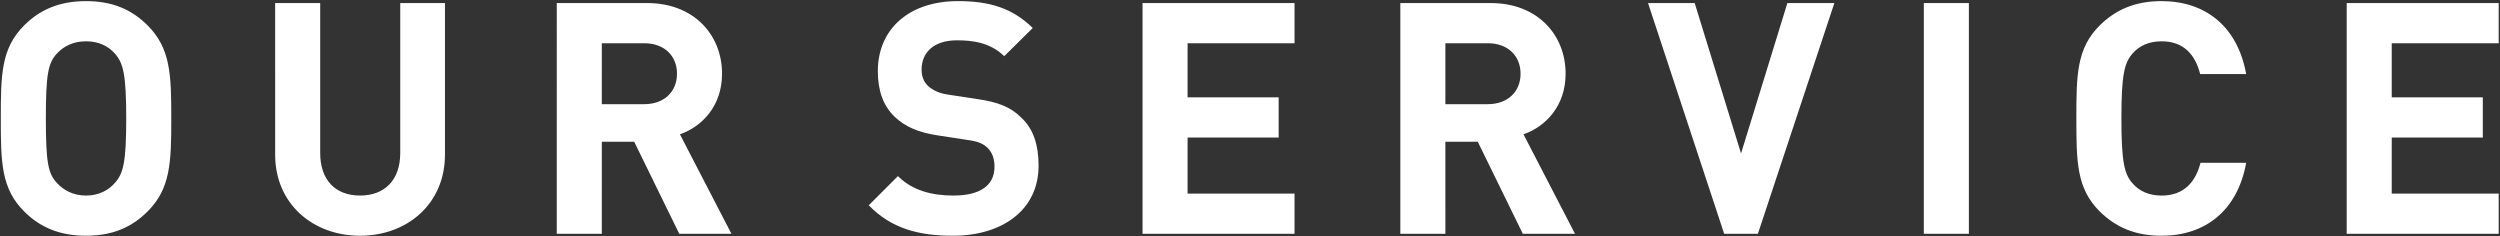 <svg width="1080" height="102" fill="none" xmlns="http://www.w3.org/2000/svg"><rect width="100%" height="100%" fill="#333333" stroke="none"/><path d="M73.99 51.16c0 18.9-.28 30.24-10.22 40.18-6.72 6.72-14.98 10.5-26.6 10.5-11.62 0-20.02-3.78-26.74-10.5C.49 81.4.35 70.06.35 51.16s.14-30.24 10.08-40.18C17.15 4.26 25.55.48 37.17.48s19.88 3.78 26.6 10.5c9.94 9.94 10.22 21.28 10.22 40.18Zm-19.46 0c0-18.9-1.26-23.94-4.9-28-2.8-3.22-7-5.32-12.46-5.32-5.46 0-9.66 2.1-12.6 5.32-3.78 4.06-4.76 8.96-4.76 28s.98 23.8 4.76 27.86c2.94 3.22 7.14 5.46 12.6 5.46s9.66-2.24 12.46-5.46c3.64-4.06 4.9-8.82 4.9-27.86ZM192.226 1.32v65.52c0 21.14-16.24 35-36.68 35s-36.68-13.86-36.68-35V1.32h19.46v64.82c0 11.62 6.58 18.34 17.22 18.34 10.64 0 17.36-6.72 17.36-18.34V1.32h19.32ZM315.982 101h-22.54l-19.46-39.76h-14V101h-19.46V1.32h39.06c20.3 0 32.34 13.86 32.34 30.52 0 13.86-8.54 22.82-18.2 26.18l22.26 42.98Zm-23.52-69.16c0-7.84-5.6-13.16-14.14-13.16h-18.34V45h18.34c8.54 0 14.14-5.32 14.14-13.16ZM448.663 71.6c0 19.32-15.96 30.24-36.96 30.24-15.12 0-26.74-3.22-36.4-13.16l12.6-12.6c6.3 6.3 14.84 8.4 23.94 8.4 11.76 0 17.78-4.48 17.78-12.46 0-3.5-.98-6.16-3.08-8.26-2.1-1.82-3.92-2.66-8.96-3.36l-11.9-1.82c-8.96-1.26-14.84-3.92-19.32-8.26-4.76-4.62-7.14-11.06-7.14-19.6 0-17.78 13.02-30.24 34.72-30.24 13.86 0 23.66 3.22 32.2 11.62l-12.32 12.18c-6.16-6.02-13.86-6.86-20.44-6.86-10.5 0-15.26 5.74-15.26 12.6 0 2.66.7 5.04 2.8 7.14 2.1 1.82 4.76 3.22 9.1 3.78l11.9 1.82c9.1 1.26 14.7 3.5 19.04 7.84 5.46 4.9 7.7 12.04 7.7 21ZM559.238 101h-65.66V1.32h65.66v17.36h-46.2v23.38h39.34v17.36h-39.34v24.22h46.2V101Zm121.165 0h-22.54l-19.46-39.76h-14V101h-19.46V1.32h39.06c20.3 0 32.34 13.86 32.34 30.52 0 13.86-8.54 22.82-18.2 26.18l22.26 42.98Zm-23.52-69.16c0-7.84-5.6-13.16-14.14-13.16h-18.34V45h18.34c8.54 0 14.14-5.32 14.14-13.16ZM792.445 1.32 759.405 101h-14.56l-32.9-99.68h20.16l20.02 64.96 20.02-64.96h20.3ZM850.553 101h-19.46V1.32h19.46V101Zm100.056-30.66h19.74c-3.78 20.86-17.92 31.5-36.54 31.5-11.62 0-19.88-3.78-26.74-10.5-9.94-9.94-10.08-21.28-10.08-40.18s.14-30.24 10.08-40.18c6.86-6.72 15.12-10.5 26.74-10.5 18.62 0 32.76 10.64 36.54 31.5h-19.88c-2.1-8.26-7-14.14-16.66-14.14-5.46 0-9.66 1.96-12.46 5.18-3.64 4.06-4.9 9.24-4.9 28.14s1.26 24.08 4.9 28.14c2.8 3.22 7 5.18 12.46 5.18 9.66 0 14.7-5.88 16.8-14.14ZM1079.43 101h-65.66V1.32h65.66v17.36h-46.2v23.38h39.34v17.36h-39.34v24.22h46.2V101Z" fill="#fff"/></svg>